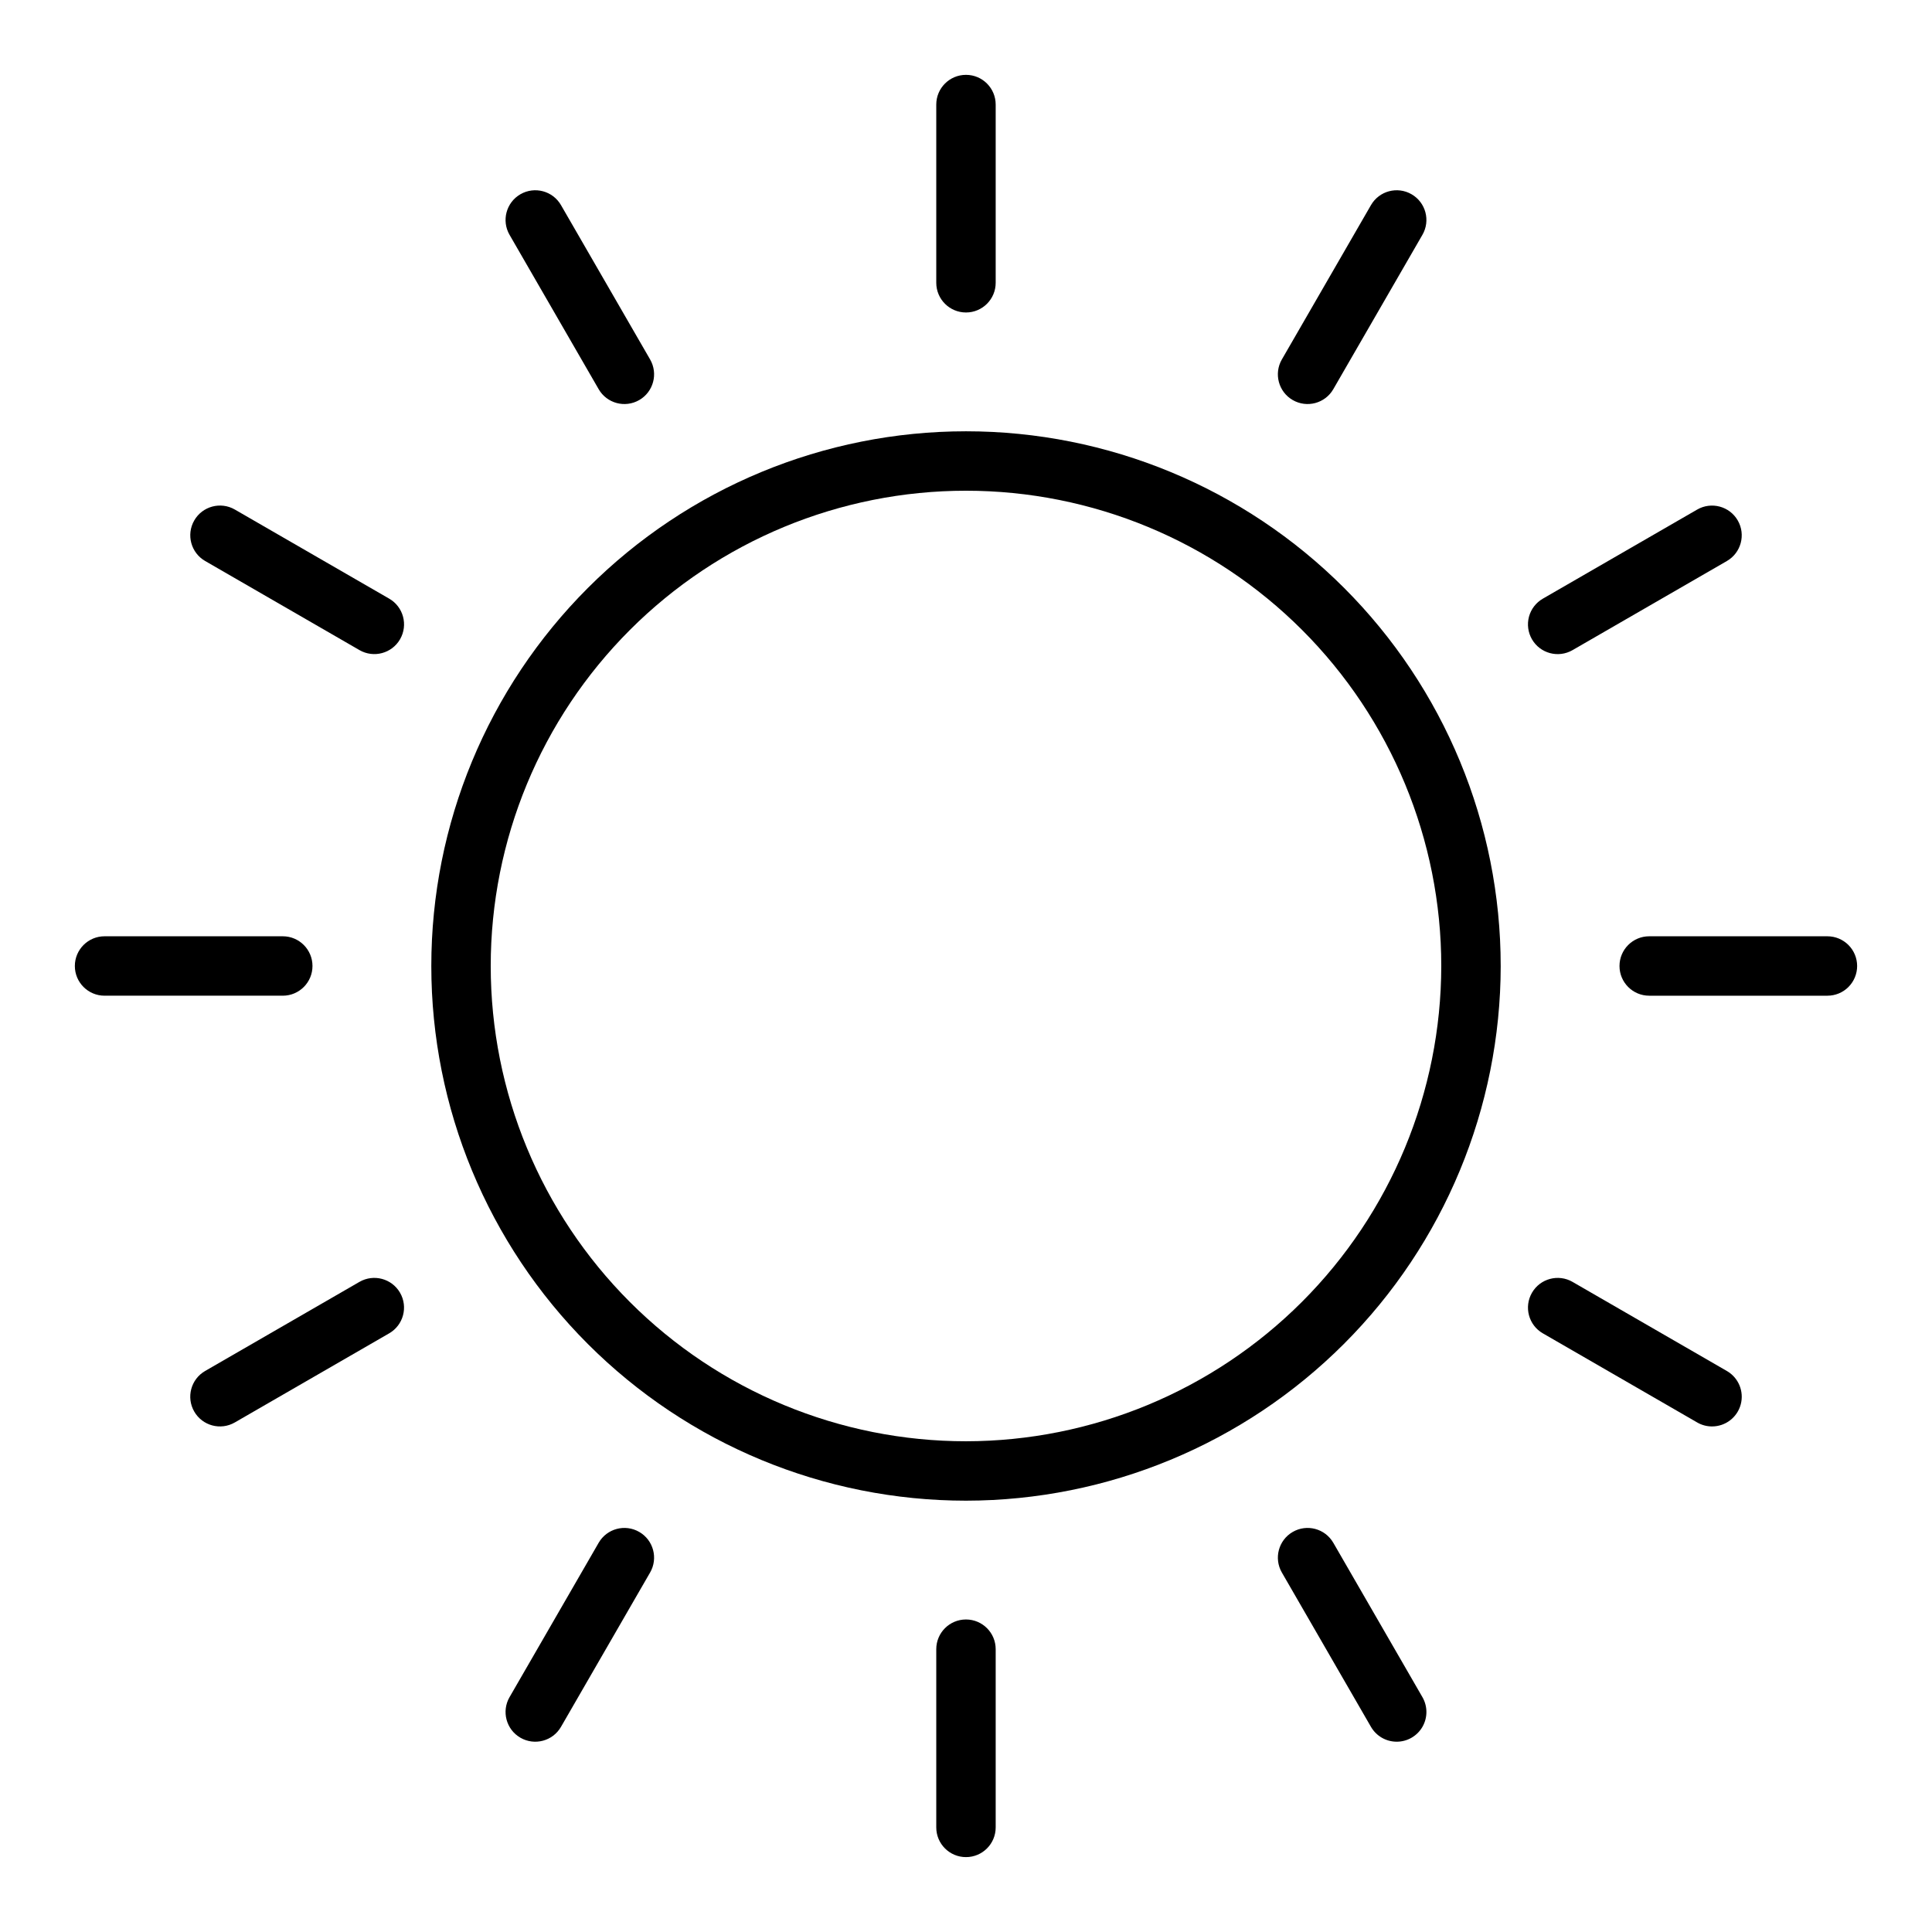 <?xml version="1.0" encoding="UTF-8"?>
<!-- Uploaded to: SVG Repo, www.svgrepo.com, Generator: SVG Repo Mixer Tools -->
<svg fill="#000000" width="800px" height="800px" version="1.1" viewBox="144 144 512 512" xmlns="http://www.w3.org/2000/svg">
 <g>
  <path d="m541.7 400c0-37.582-14.93-73.621-41.504-100.2-26.57-26.574-62.613-41.504-100.19-41.504-37.582 0-73.621 14.93-100.2 41.504-26.574 26.574-41.504 62.613-41.504 100.2 0 37.578 14.93 73.621 41.504 100.19 26.574 26.574 62.613 41.504 100.2 41.504 37.566-0.043 73.582-14.984 100.15-41.547 26.562-26.566 41.504-62.582 41.547-100.15zm-141.7 125.95c-33.406 0-65.441-13.27-89.062-36.891-23.621-23.617-36.891-55.656-36.891-89.059 0-33.406 13.27-65.441 36.891-89.062s55.656-36.891 89.062-36.891c33.402 0 65.441 13.27 89.059 36.891 23.621 23.621 36.891 55.656 36.891 89.062-0.035 33.391-13.32 65.406-36.93 89.02-23.613 23.609-55.629 36.895-89.02 36.93z"/>
  <path d="m392.12 171.71v47.23c0 4.348 3.527 7.871 7.875 7.871s7.871-3.523 7.871-7.871v-47.23c0-4.348-3.523-7.875-7.871-7.875s-7.875 3.527-7.875 7.875z"/>
  <path d="m292.67 198.36c-2.172-3.766-6.988-5.059-10.754-2.883-3.766 2.172-5.055 6.988-2.883 10.754l23.617 40.906c2.172 3.766 6.988 5.055 10.754 2.883 3.766-2.176 5.055-6.988 2.883-10.758z"/>
  <path d="m247.14 302.65-40.906-23.617c-3.766-2.172-8.582-0.883-10.754 2.883-2.176 3.766-0.883 8.582 2.883 10.754l40.906 23.617h-0.004c3.769 2.172 8.582 0.883 10.758-2.883 2.172-3.766 0.883-8.582-2.883-10.754z"/>
  <path d="m171.71 407.87h47.23c4.348 0 7.871-3.523 7.871-7.871s-3.523-7.875-7.871-7.875h-47.23c-4.348 0-7.875 3.527-7.875 7.875s3.527 7.871 7.875 7.871z"/>
  <path d="m239.26 483.71-40.906 23.617h0.004c-3.766 2.172-5.059 6.988-2.883 10.754 2.172 3.766 6.988 5.059 10.754 2.883l40.906-23.617c3.766-2.172 5.055-6.988 2.883-10.754-2.176-3.766-6.988-5.055-10.758-2.883z"/>
  <path d="m302.65 552.86-23.617 40.906v-0.004c-2.172 3.766-0.883 8.582 2.883 10.754 3.766 2.176 8.582 0.883 10.754-2.883l23.617-40.906v0.004c2.172-3.766 0.883-8.582-2.883-10.754-3.766-2.176-8.582-0.887-10.754 2.883z"/>
  <path d="m392.12 581.05v47.234c0 4.348 3.527 7.871 7.875 7.871s7.871-3.523 7.871-7.871v-47.234c0-4.348-3.523-7.871-7.871-7.871s-7.875 3.523-7.875 7.871z"/>
  <path d="m514.15 605.57c2.809-0.004 5.406-1.504 6.812-3.938 1.402-2.438 1.402-5.438-0.004-7.871l-23.617-40.906v0.004c-2.172-3.769-6.988-5.059-10.754-2.883-3.766 2.172-5.055 6.988-2.883 10.754l23.617 40.906v-0.004c1.406 2.441 4.012 3.941 6.828 3.938z"/>
  <path d="m597.7 522.02c3.566 0.004 6.688-2.391 7.613-5.832 0.922-3.445-0.582-7.078-3.672-8.859l-40.906-23.617h0.004c-3.766-2.172-8.582-0.883-10.754 2.883-2.176 3.766-0.887 8.582 2.883 10.754l40.906 23.617h-0.004c1.195 0.691 2.551 1.055 3.93 1.055z"/>
  <path d="m636.16 400c0-2.09-0.832-4.09-2.305-5.566-1.477-1.477-3.481-2.309-5.566-2.309h-47.234c-4.348 0-7.871 3.527-7.871 7.875s3.523 7.871 7.871 7.871h47.234c2.086 0 4.09-0.828 5.566-2.305 1.473-1.477 2.305-3.481 2.305-5.566z"/>
  <path d="m549.98 313.41c2.176 3.766 6.992 5.055 10.758 2.883l40.906-23.617h-0.004c3.766-2.172 5.059-6.988 2.883-10.754-2.172-3.766-6.988-5.055-10.754-2.883l-40.906 23.617h0.004c-1.812 1.043-3.129 2.762-3.672 4.777-0.539 2.019-0.258 4.168 0.785 5.977z"/>
  <path d="m507.32 198.36-23.617 40.906v-0.004c-2.172 3.769-0.883 8.582 2.883 10.758 3.766 2.172 8.582 0.883 10.754-2.883l23.617-40.906c2.176-3.766 0.883-8.582-2.883-10.754-3.766-2.176-8.582-0.883-10.754 2.883z"/>
 </g>
</svg>